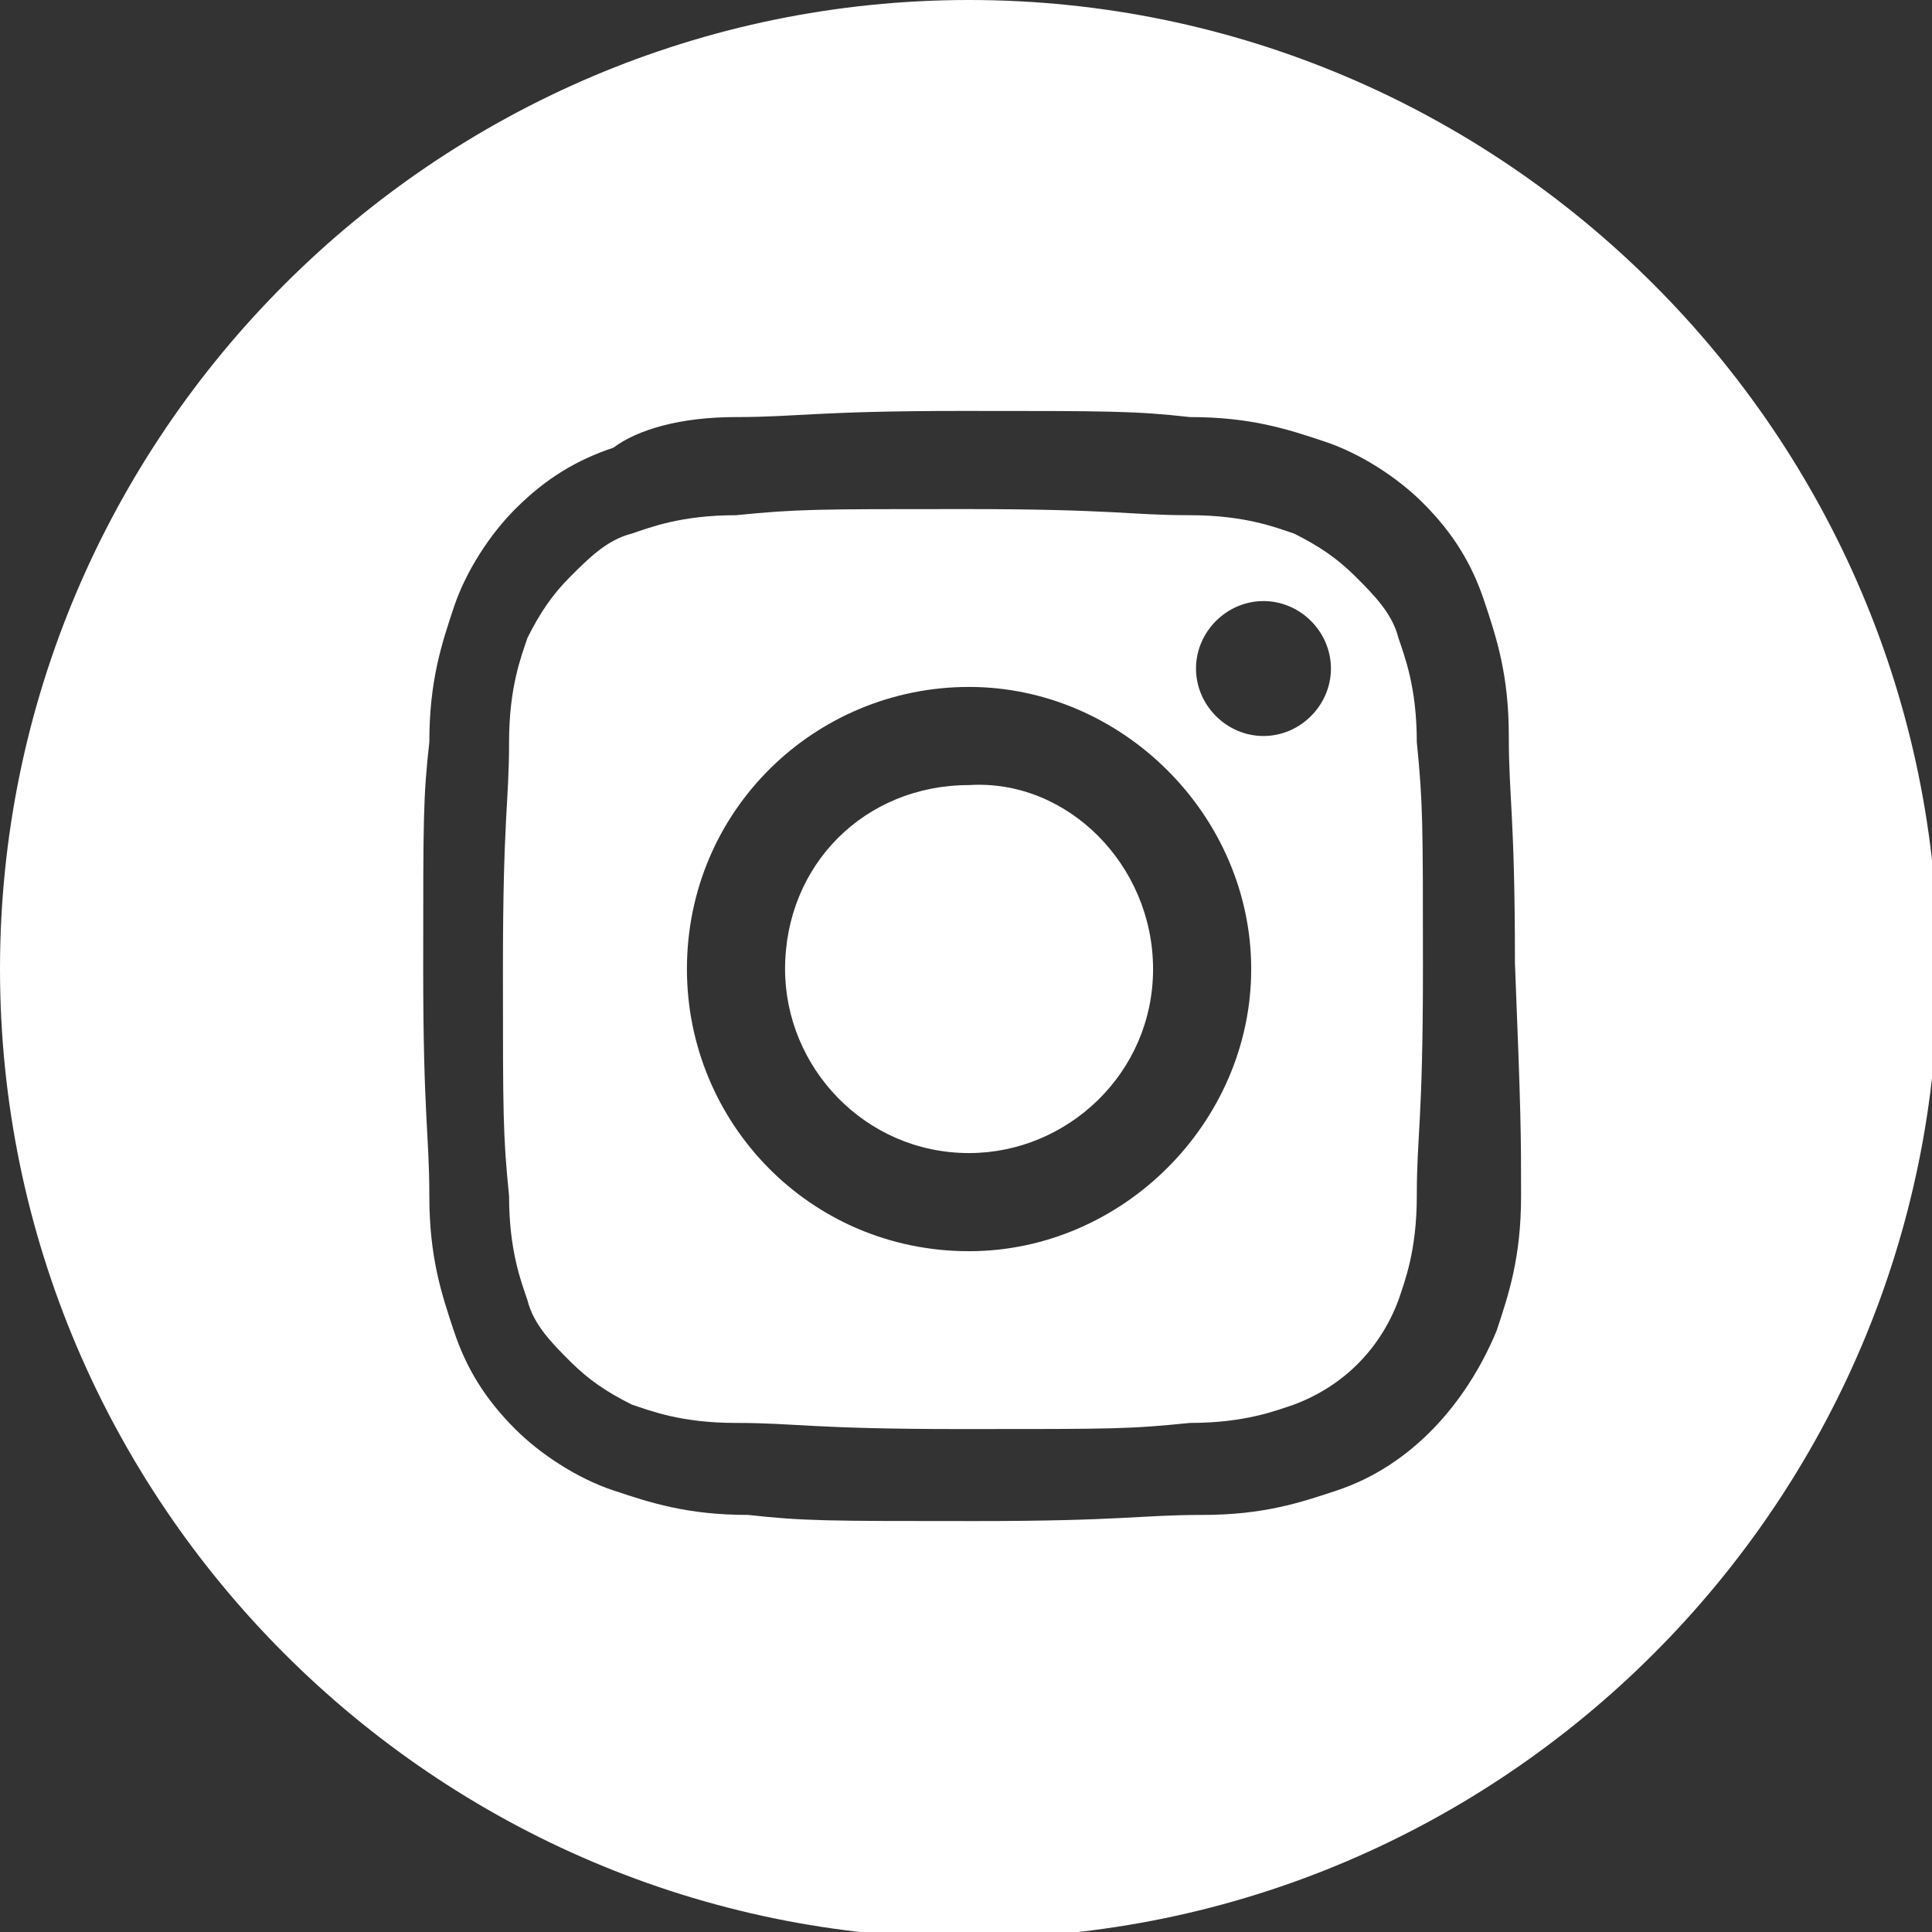 <?xml version="1.0" encoding="utf-8"?>
<!-- Generator: Adobe Illustrator 25.4.1, SVG Export Plug-In . SVG Version: 6.00 Build 0)  -->
<svg version="1.1" id="Capa_1" xmlns="http://www.w3.org/2000/svg" xmlns:xlink="http://www.w3.org/1999/xlink" x="0px" y="0px"
	 viewBox="0 0 31.5 31.5" style="enable-background:new 0 0 31.5 31.5;" xml:space="preserve">
<rect x="0" y="0" width="31.5" height="31.5" fill="#333333" stroke="none"/>
<style type="text/css">
	.st0{clip-path:url(#SVGID_00000026165804377351953350000000475543353378260912_);fill:#FFFFFF;}
	.st1{clip-path:url(#SVGID_00000082366817430076840820000006943455861273017248_);fill:#FFFFFF;}
	.st2{fill:#FFFFFF;}
	.st3{clip-path:url(#SVGID_00000093155818082372353950000008992241034313711501_);fill:#FFFFFF;}
</style>
<g>
	<defs>
		<rect id="SVGID_1_" x="0" y="0" width="31.5" height="31.5"/>
	</defs>
	<clipPath id="SVGID_00000106826586477609096460000013133584838009838233_">
		<use xlink:href="#SVGID_1_"  style="overflow:visible;"/>
	</clipPath>
	<path style="clip-path:url(#SVGID_00000106826586477609096460000013133584838009838233_);fill:#FFFFFF;" d="M18.8,15.8
		c0,1.7-1.4,3-3,3c-1.7,0-3-1.4-3-3c0-1.7,1.3-3,3-3C17.4,12.7,18.8,14.1,18.8,15.8"/>
	<path style="clip-path:url(#SVGID_00000106826586477609096460000013133584838009838233_);fill:#FFFFFF;" d="M20.6,12
		c-0.6,0-1.1-0.5-1.1-1.1c0-0.6,0.5-1.1,1.1-1.1s1.1,0.5,1.1,1.1C21.7,11.5,21.2,12,20.6,12 M15.8,20.4c-2.6,0-4.6-2.1-4.6-4.6
		c0-2.6,2.1-4.6,4.6-4.6s4.6,2.1,4.6,4.6C20.4,18.3,18.3,20.4,15.8,20.4 M22.8,10.4c-0.1-0.4-0.4-0.7-0.7-1c-0.3-0.3-0.6-0.5-1-0.7
		c-0.3-0.1-0.8-0.3-1.7-0.3c-1,0-1.2-0.1-3.7-0.1c-2.4,0-2.7,0-3.7,0.1c-0.9,0-1.4,0.2-1.7,0.3c-0.4,0.1-0.7,0.4-1,0.7
		c-0.3,0.3-0.5,0.6-0.7,1c-0.1,0.3-0.3,0.8-0.3,1.7c0,1-0.1,1.2-0.1,3.7c0,2.4,0,2.7,0.1,3.7c0,0.9,0.2,1.4,0.3,1.7
		c0.1,0.4,0.4,0.7,0.7,1c0.3,0.3,0.6,0.5,1,0.7c0.3,0.1,0.8,0.3,1.7,0.3c1,0,1.2,0.1,3.7,0.1s2.7,0,3.7-0.1c0.9,0,1.4-0.2,1.7-0.3
		c0.8-0.3,1.4-0.9,1.7-1.7c0.1-0.3,0.3-0.8,0.3-1.7c0-1,0.1-1.2,0.1-3.7c0-2.4,0-2.7-0.1-3.7C23.1,11.2,22.9,10.7,22.8,10.4"/>
	<path style="clip-path:url(#SVGID_00000106826586477609096460000013133584838009838233_);fill:#FFFFFF;" d="M24.8,19.5
		c0,1-0.2,1.6-0.4,2.2c-0.5,1.2-1.4,2.2-2.6,2.6c-0.6,0.2-1.2,0.4-2.2,0.4c-1,0-1.3,0.1-3.7,0.1s-2.8,0-3.7-0.1
		c-1,0-1.6-0.2-2.2-0.4c-0.6-0.2-1.2-0.6-1.6-1c-0.5-0.5-0.8-1-1-1.6c-0.2-0.6-0.4-1.2-0.4-2.2c0-1-0.1-1.3-0.1-3.7
		c0-2.5,0-2.8,0.1-3.7c0-1,0.2-1.6,0.4-2.2c0.2-0.6,0.6-1.2,1-1.6c0.5-0.5,1-0.8,1.6-1C10.4,7,11.1,6.8,12,6.8c1,0,1.3-0.1,3.7-0.1
		s2.8,0,3.7,0.1c1,0,1.6,0.2,2.2,0.4c0.6,0.2,1.2,0.6,1.6,1c0.5,0.5,0.8,1,1,1.6c0.2,0.6,0.4,1.2,0.4,2.2c0,1,0.1,1.3,0.1,3.7
		C24.8,18.2,24.8,18.5,24.8,19.5 M15.8,0C7.1,0,0,7.1,0,15.8s7.1,15.8,15.8,15.8s15.8-7.1,15.8-15.8S24.5,0,15.8,0"/>
</g>
</svg>
